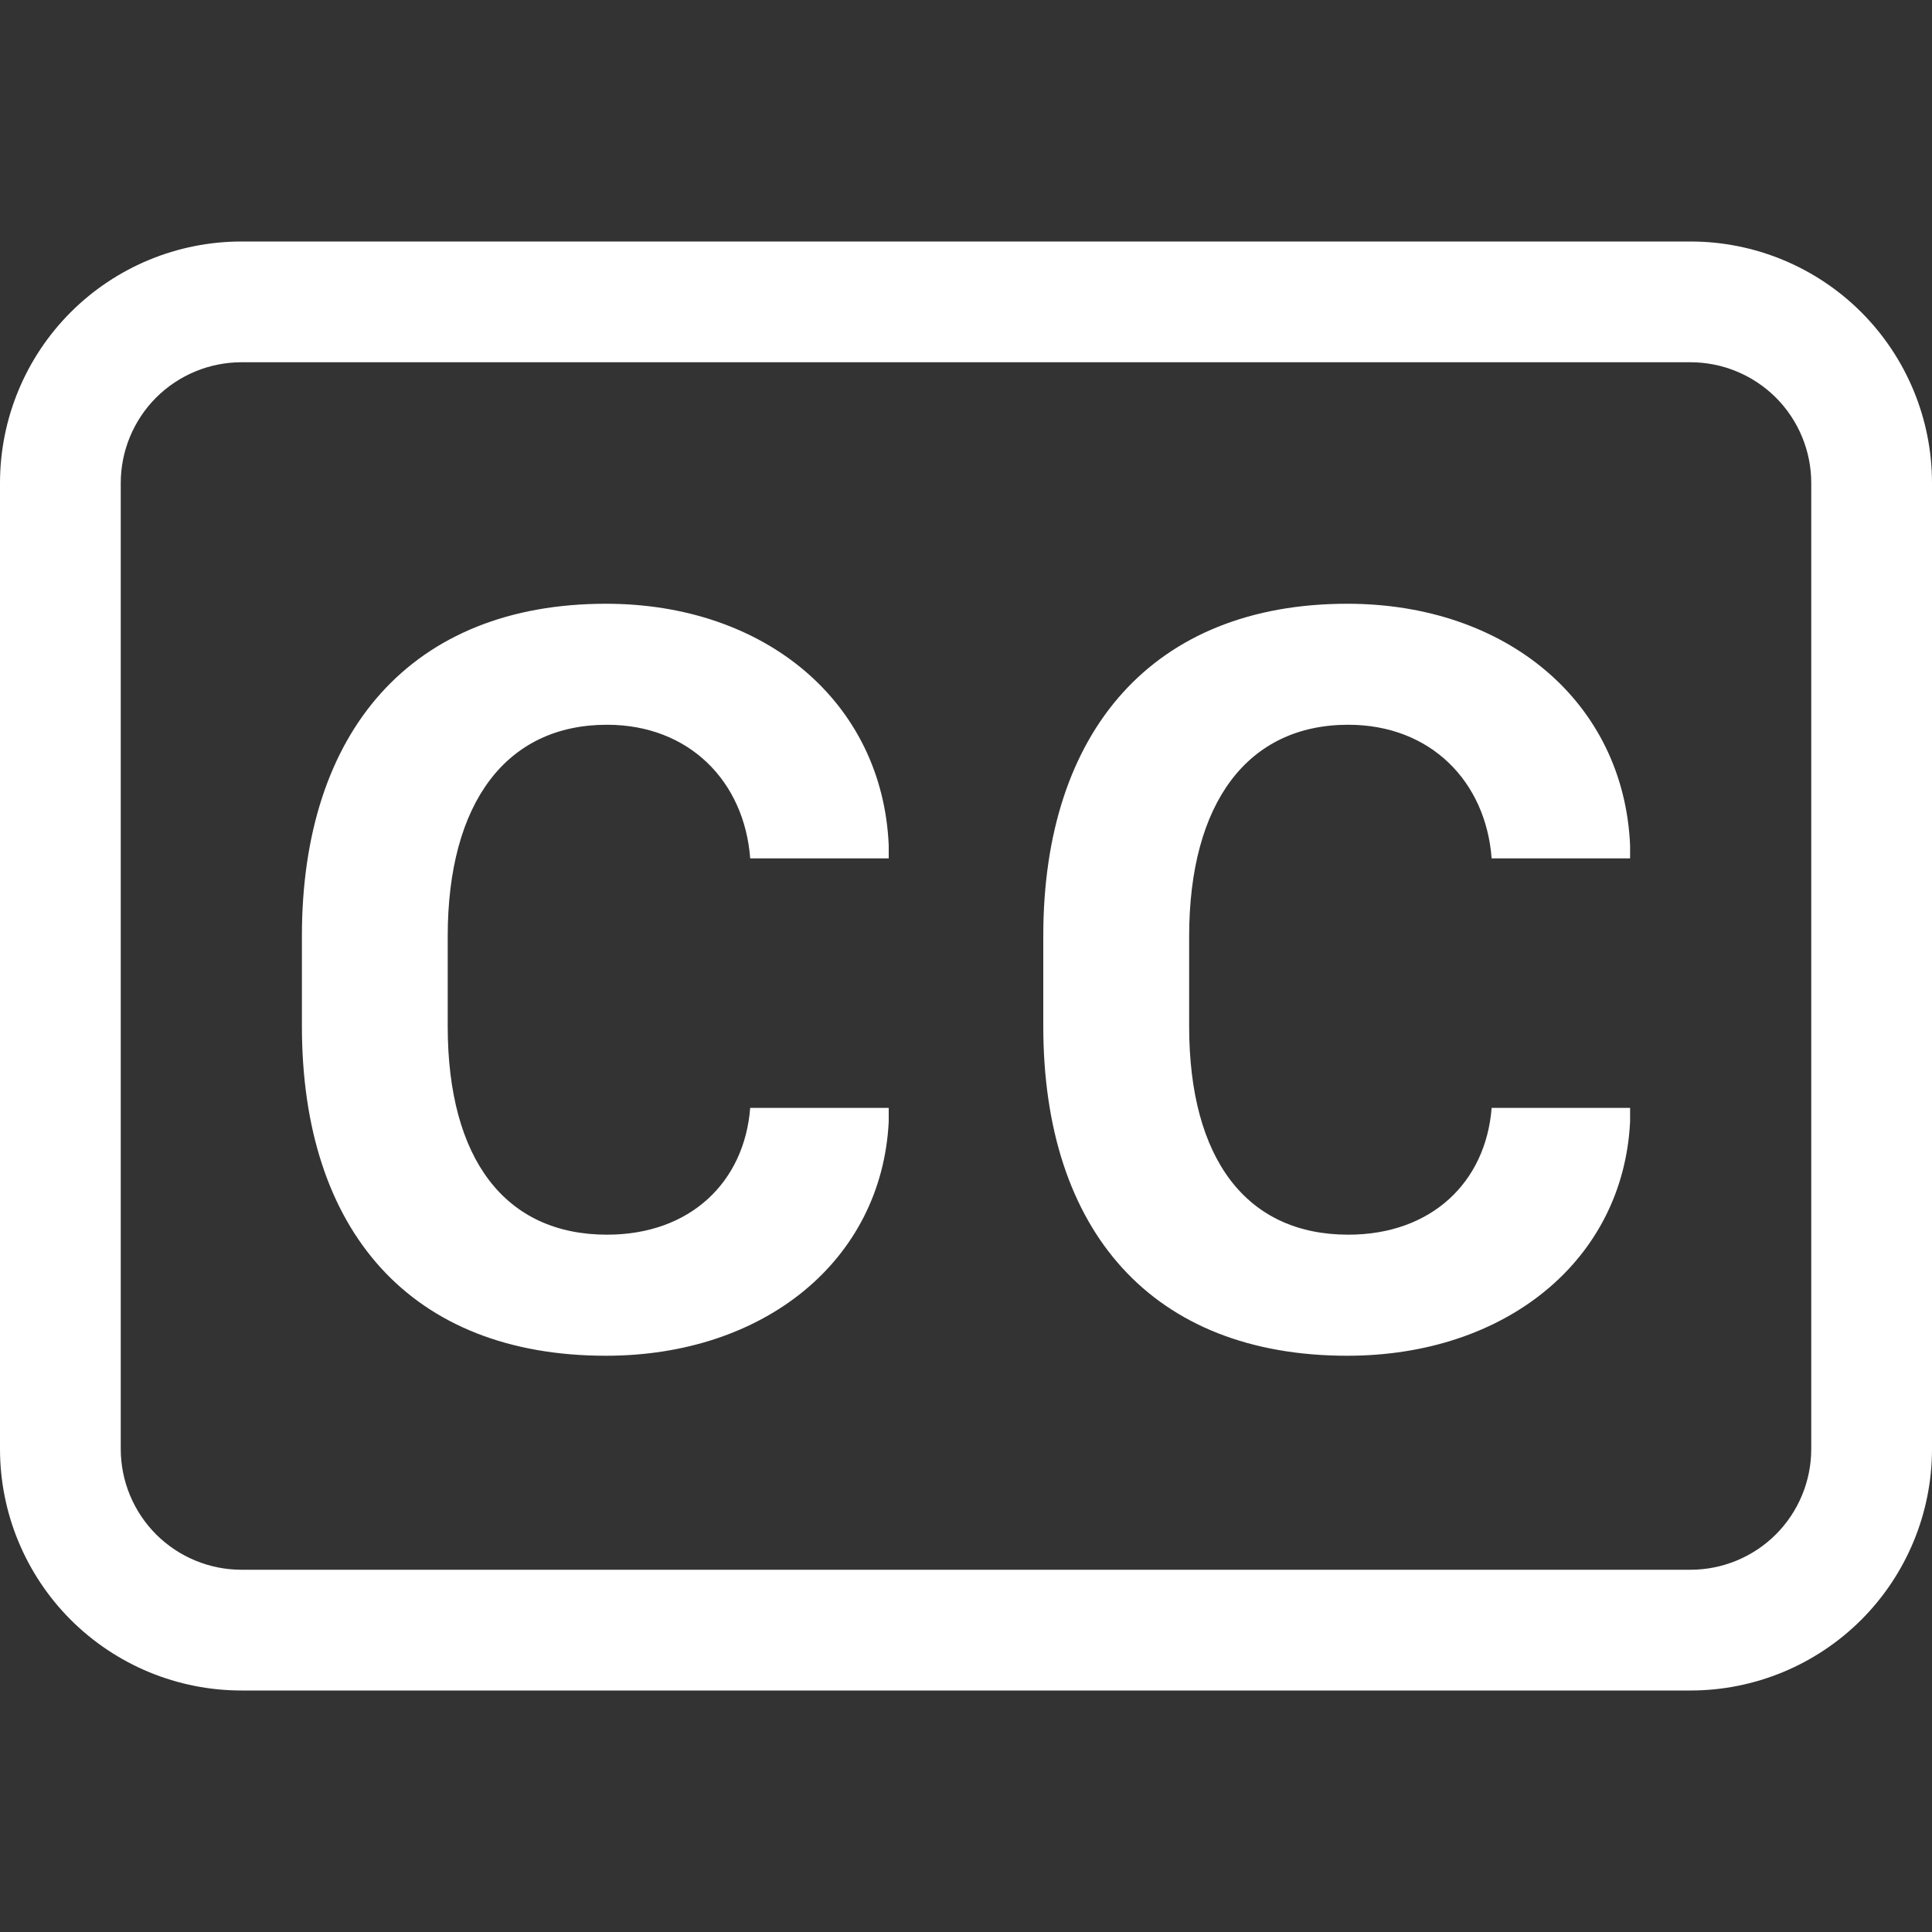 <svg width="30" height="30" viewBox="0 0 30 30" fill="none" xmlns="http://www.w3.org/2000/svg">
<rect x="0" y="0" width="30" height="30" fill="#333333" stroke="none"/>
<g clip-path="url(#clip0_18_19)">
<path d="M6.952 14.541C6.952 12.457 7.867 11.254 9.426 11.254C10.703 11.254 11.559 12.135 11.649 13.329H13.8V13.125C13.703 10.901 11.88 9.375 9.409 9.375C6.401 9.375 4.688 11.344 4.688 14.533V15.934C4.688 19.121 6.384 21.052 9.409 21.052C11.873 21.052 13.693 19.567 13.8 17.417V17.203H11.649C11.559 18.356 10.719 19.172 9.426 19.172C7.851 19.172 6.952 18.009 6.952 15.934V14.541ZM18.465 14.541C18.465 12.457 19.38 11.254 20.936 11.254C22.215 11.254 23.072 12.135 23.162 13.329H25.312V13.125C25.213 10.901 23.392 9.375 20.921 9.375C17.914 9.375 16.2 11.344 16.2 14.533V15.934C16.2 19.121 17.897 21.052 20.921 21.052C23.385 21.052 25.206 19.567 25.312 17.417V17.203H23.162C23.072 18.356 22.23 19.172 20.936 19.172C19.363 19.172 18.465 18.009 18.465 15.934V14.541Z" fill="white"/>
<path d="M26.25 5.625C26.747 5.625 27.224 5.823 27.576 6.174C27.927 6.526 28.125 7.003 28.125 7.5V22.5C28.125 22.997 27.927 23.474 27.576 23.826C27.224 24.177 26.747 24.375 26.25 24.375H3.75C3.253 24.375 2.776 24.177 2.424 23.826C2.073 23.474 1.875 22.997 1.875 22.5V7.5C1.875 7.003 2.073 6.526 2.424 6.174C2.776 5.823 3.253 5.625 3.75 5.625H26.25ZM3.75 3.75C2.755 3.75 1.802 4.145 1.098 4.848C0.395 5.552 0 6.505 0 7.5L0 22.5C0 23.495 0.395 24.448 1.098 25.152C1.802 25.855 2.755 26.25 3.75 26.25H26.25C27.245 26.25 28.198 25.855 28.902 25.152C29.605 24.448 30 23.495 30 22.5V7.5C30 6.505 29.605 5.552 28.902 4.848C28.198 4.145 27.245 3.75 26.25 3.75H3.75Z" fill="white"/>
</g>
<defs>
<clipPath id="clip0_18_19">
<rect width="30" height="30" fill="white"/>
</clipPath>
</defs>
</svg>
